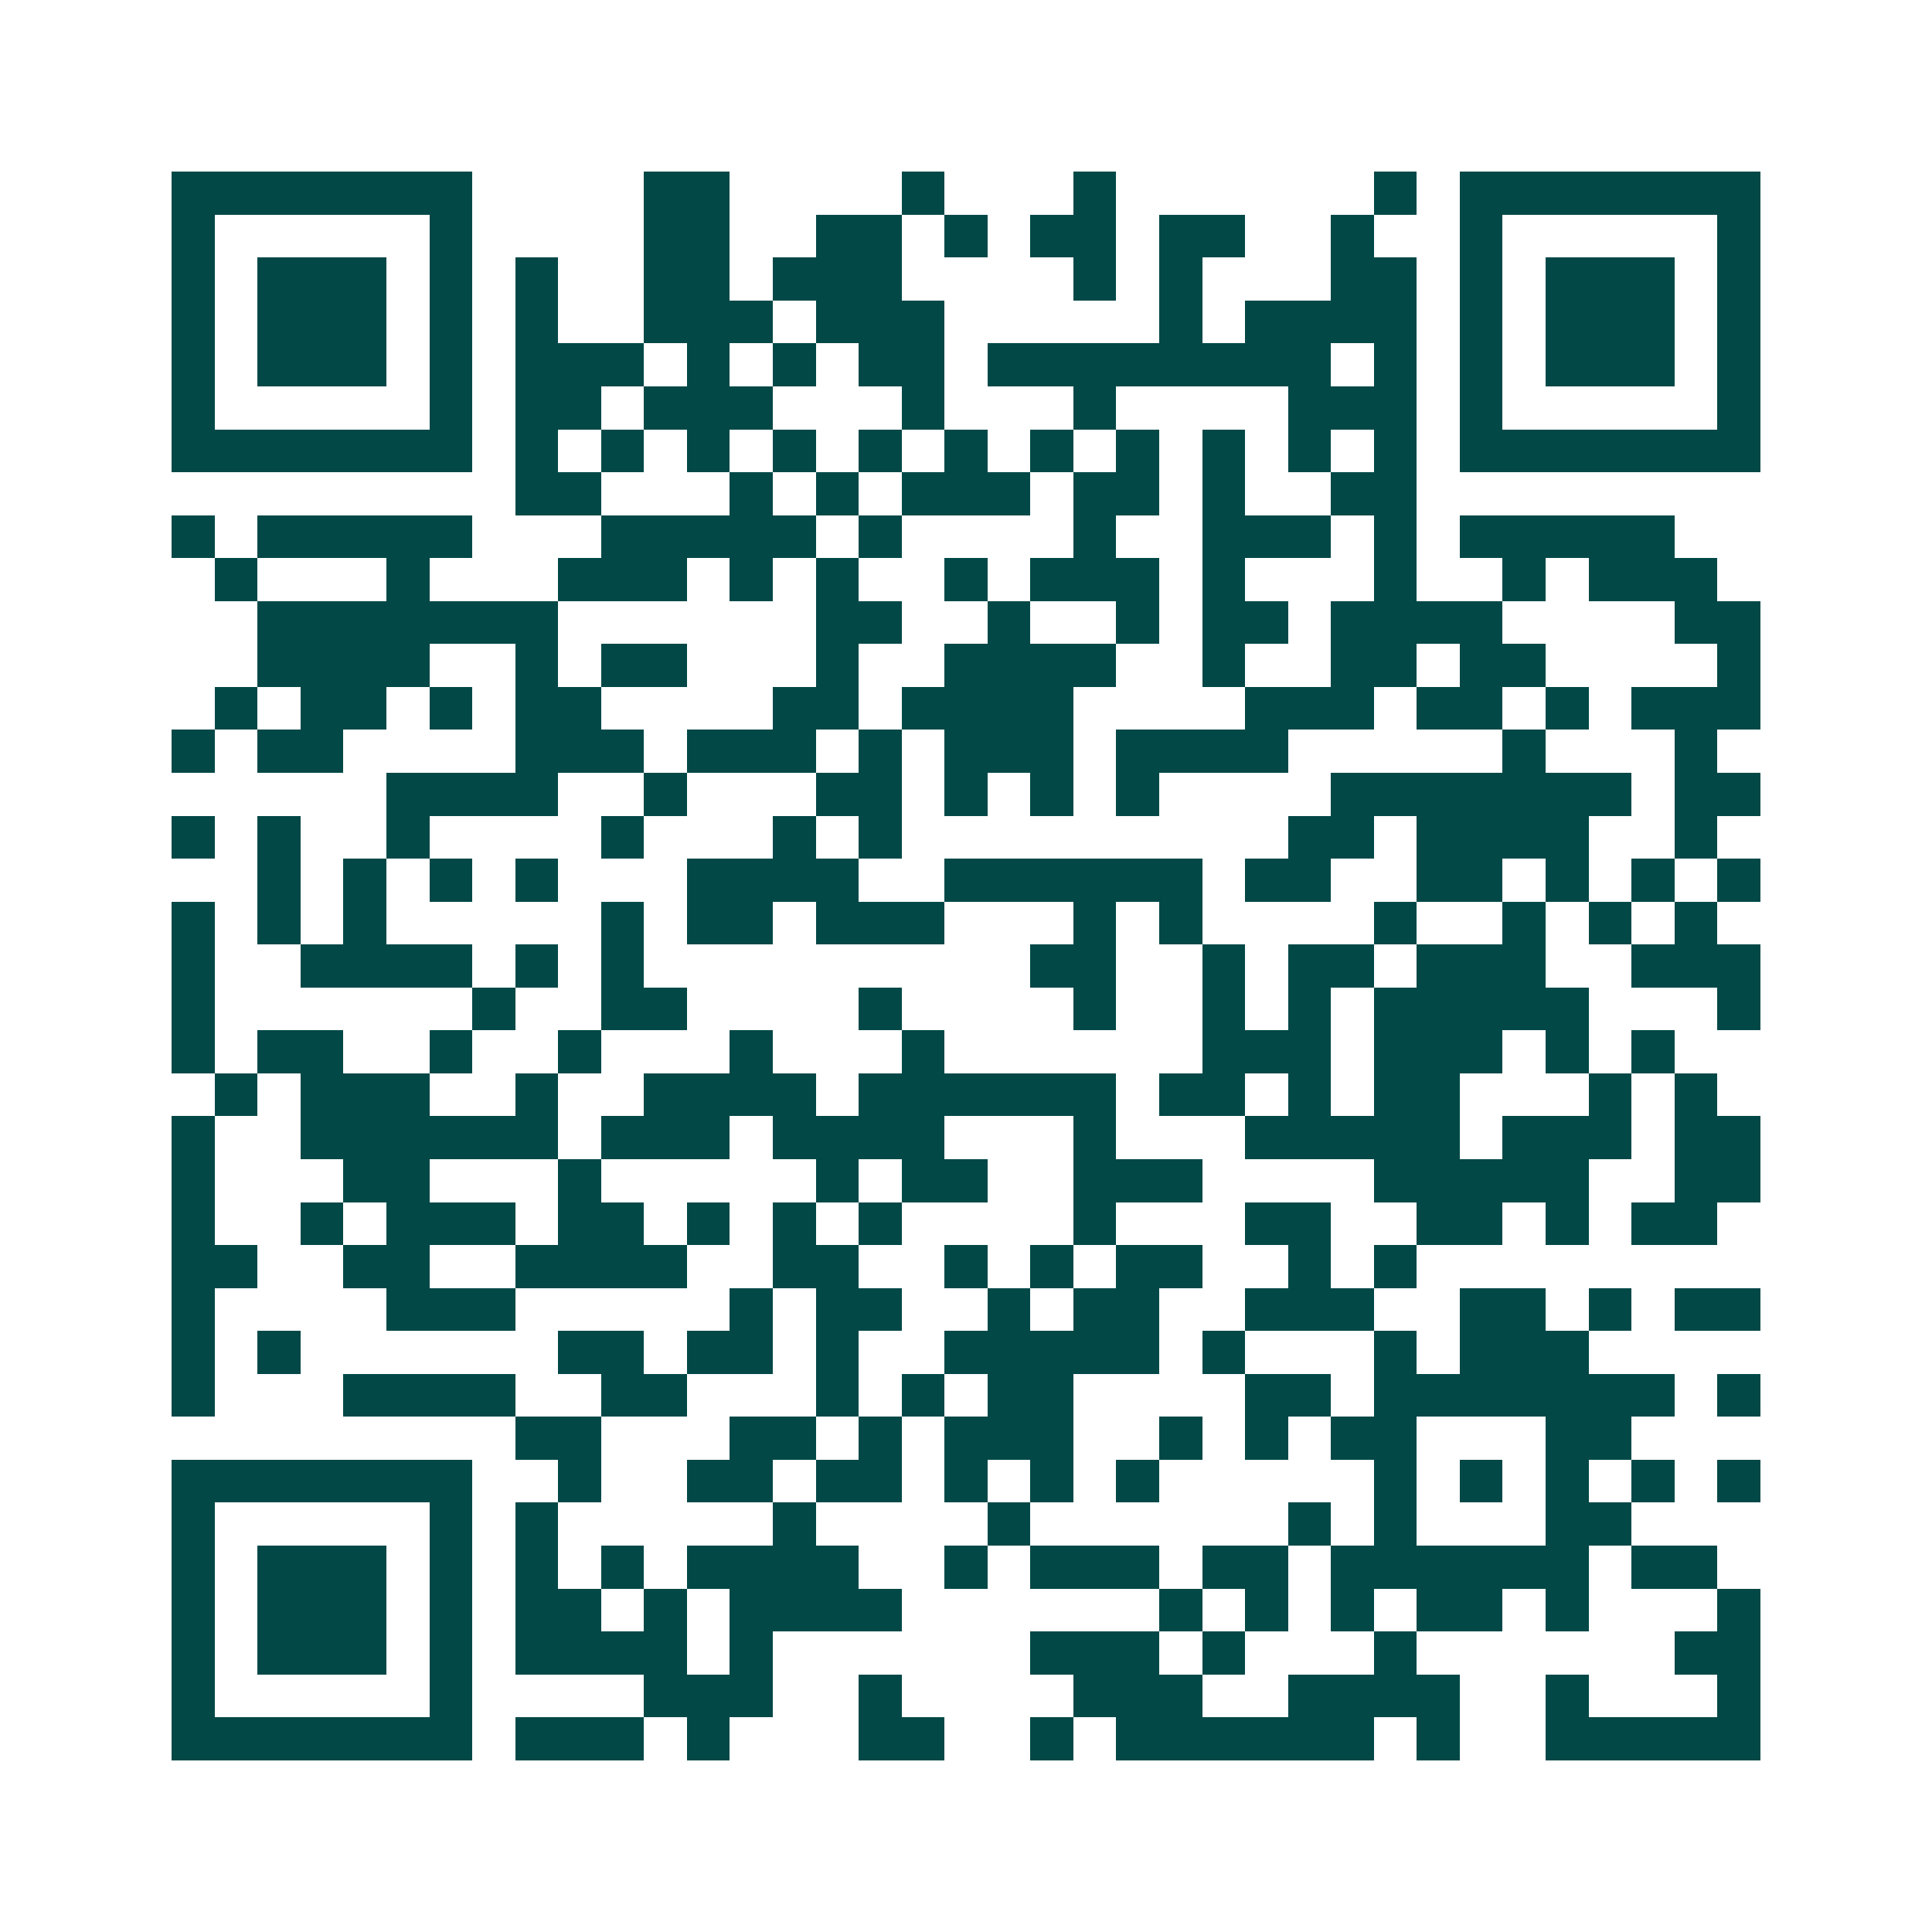 <svg xmlns="http://www.w3.org/2000/svg" width="200" height="200" viewBox="0 0 45 45" shape-rendering="crispEdges"><path fill="#ffffff" d="M0 0h45v45H0z"/><path stroke="#014847" d="M4 4.5h7m4 0h2m4 0h1m3 0h1m6 0h1m1 0h7M4 5.5h1m5 0h1m4 0h2m2 0h2m1 0h1m1 0h2m1 0h2m2 0h1m2 0h1m5 0h1M4 6.5h1m1 0h3m1 0h1m1 0h1m2 0h2m1 0h3m4 0h1m1 0h1m3 0h2m1 0h1m1 0h3m1 0h1M4 7.5h1m1 0h3m1 0h1m1 0h1m2 0h3m1 0h3m5 0h1m1 0h4m1 0h1m1 0h3m1 0h1M4 8.5h1m1 0h3m1 0h1m1 0h3m1 0h1m1 0h1m1 0h2m1 0h8m1 0h1m1 0h1m1 0h3m1 0h1M4 9.5h1m5 0h1m1 0h2m1 0h3m3 0h1m3 0h1m4 0h3m1 0h1m5 0h1M4 10.5h7m1 0h1m1 0h1m1 0h1m1 0h1m1 0h1m1 0h1m1 0h1m1 0h1m1 0h1m1 0h1m1 0h1m1 0h7M12 11.5h2m3 0h1m1 0h1m1 0h3m1 0h2m1 0h1m2 0h2M4 12.5h1m1 0h5m3 0h5m1 0h1m4 0h1m2 0h3m1 0h1m1 0h5M5 13.5h1m3 0h1m3 0h3m1 0h1m1 0h1m2 0h1m1 0h3m1 0h1m3 0h1m2 0h1m1 0h3M6 14.5h7m6 0h2m2 0h1m2 0h1m1 0h2m1 0h4m4 0h2M6 15.5h4m2 0h1m1 0h2m3 0h1m2 0h4m2 0h1m2 0h2m1 0h2m4 0h1M5 16.5h1m1 0h2m1 0h1m1 0h2m4 0h2m1 0h4m4 0h3m1 0h2m1 0h1m1 0h3M4 17.5h1m1 0h2m4 0h3m1 0h3m1 0h1m1 0h3m1 0h4m5 0h1m3 0h1M9 18.5h4m2 0h1m3 0h2m1 0h1m1 0h1m1 0h1m4 0h7m1 0h2M4 19.5h1m1 0h1m2 0h1m4 0h1m3 0h1m1 0h1m9 0h2m1 0h4m2 0h1M6 20.5h1m1 0h1m1 0h1m1 0h1m3 0h4m2 0h6m1 0h2m2 0h2m1 0h1m1 0h1m1 0h1M4 21.5h1m1 0h1m1 0h1m5 0h1m1 0h2m1 0h3m3 0h1m1 0h1m4 0h1m2 0h1m1 0h1m1 0h1M4 22.5h1m2 0h4m1 0h1m1 0h1m9 0h2m2 0h1m1 0h2m1 0h3m2 0h3M4 23.5h1m6 0h1m2 0h2m4 0h1m4 0h1m2 0h1m1 0h1m1 0h5m3 0h1M4 24.5h1m1 0h2m2 0h1m2 0h1m3 0h1m3 0h1m6 0h3m1 0h3m1 0h1m1 0h1M5 25.5h1m1 0h3m2 0h1m2 0h4m1 0h6m1 0h2m1 0h1m1 0h2m3 0h1m1 0h1M4 26.5h1m2 0h6m1 0h3m1 0h4m3 0h1m3 0h5m1 0h3m1 0h2M4 27.5h1m3 0h2m3 0h1m5 0h1m1 0h2m2 0h3m4 0h5m2 0h2M4 28.5h1m2 0h1m1 0h3m1 0h2m1 0h1m1 0h1m1 0h1m4 0h1m3 0h2m2 0h2m1 0h1m1 0h2M4 29.5h2m2 0h2m2 0h4m2 0h2m2 0h1m1 0h1m1 0h2m2 0h1m1 0h1M4 30.5h1m4 0h3m5 0h1m1 0h2m2 0h1m1 0h2m2 0h3m2 0h2m1 0h1m1 0h2M4 31.5h1m1 0h1m6 0h2m1 0h2m1 0h1m2 0h5m1 0h1m3 0h1m1 0h3M4 32.5h1m3 0h4m2 0h2m3 0h1m1 0h1m1 0h2m4 0h2m1 0h7m1 0h1M12 33.5h2m3 0h2m1 0h1m1 0h3m2 0h1m1 0h1m1 0h2m3 0h2M4 34.5h7m2 0h1m2 0h2m1 0h2m1 0h1m1 0h1m1 0h1m5 0h1m1 0h1m1 0h1m1 0h1m1 0h1M4 35.5h1m5 0h1m1 0h1m5 0h1m4 0h1m6 0h1m1 0h1m3 0h2M4 36.5h1m1 0h3m1 0h1m1 0h1m1 0h1m1 0h4m2 0h1m1 0h3m1 0h2m1 0h6m1 0h2M4 37.5h1m1 0h3m1 0h1m1 0h2m1 0h1m1 0h4m6 0h1m1 0h1m1 0h1m1 0h2m1 0h1m3 0h1M4 38.5h1m1 0h3m1 0h1m1 0h4m1 0h1m6 0h3m1 0h1m3 0h1m6 0h2M4 39.5h1m5 0h1m4 0h3m2 0h1m4 0h3m2 0h4m2 0h1m3 0h1M4 40.5h7m1 0h3m1 0h1m3 0h2m2 0h1m1 0h6m1 0h1m2 0h5"/></svg>
